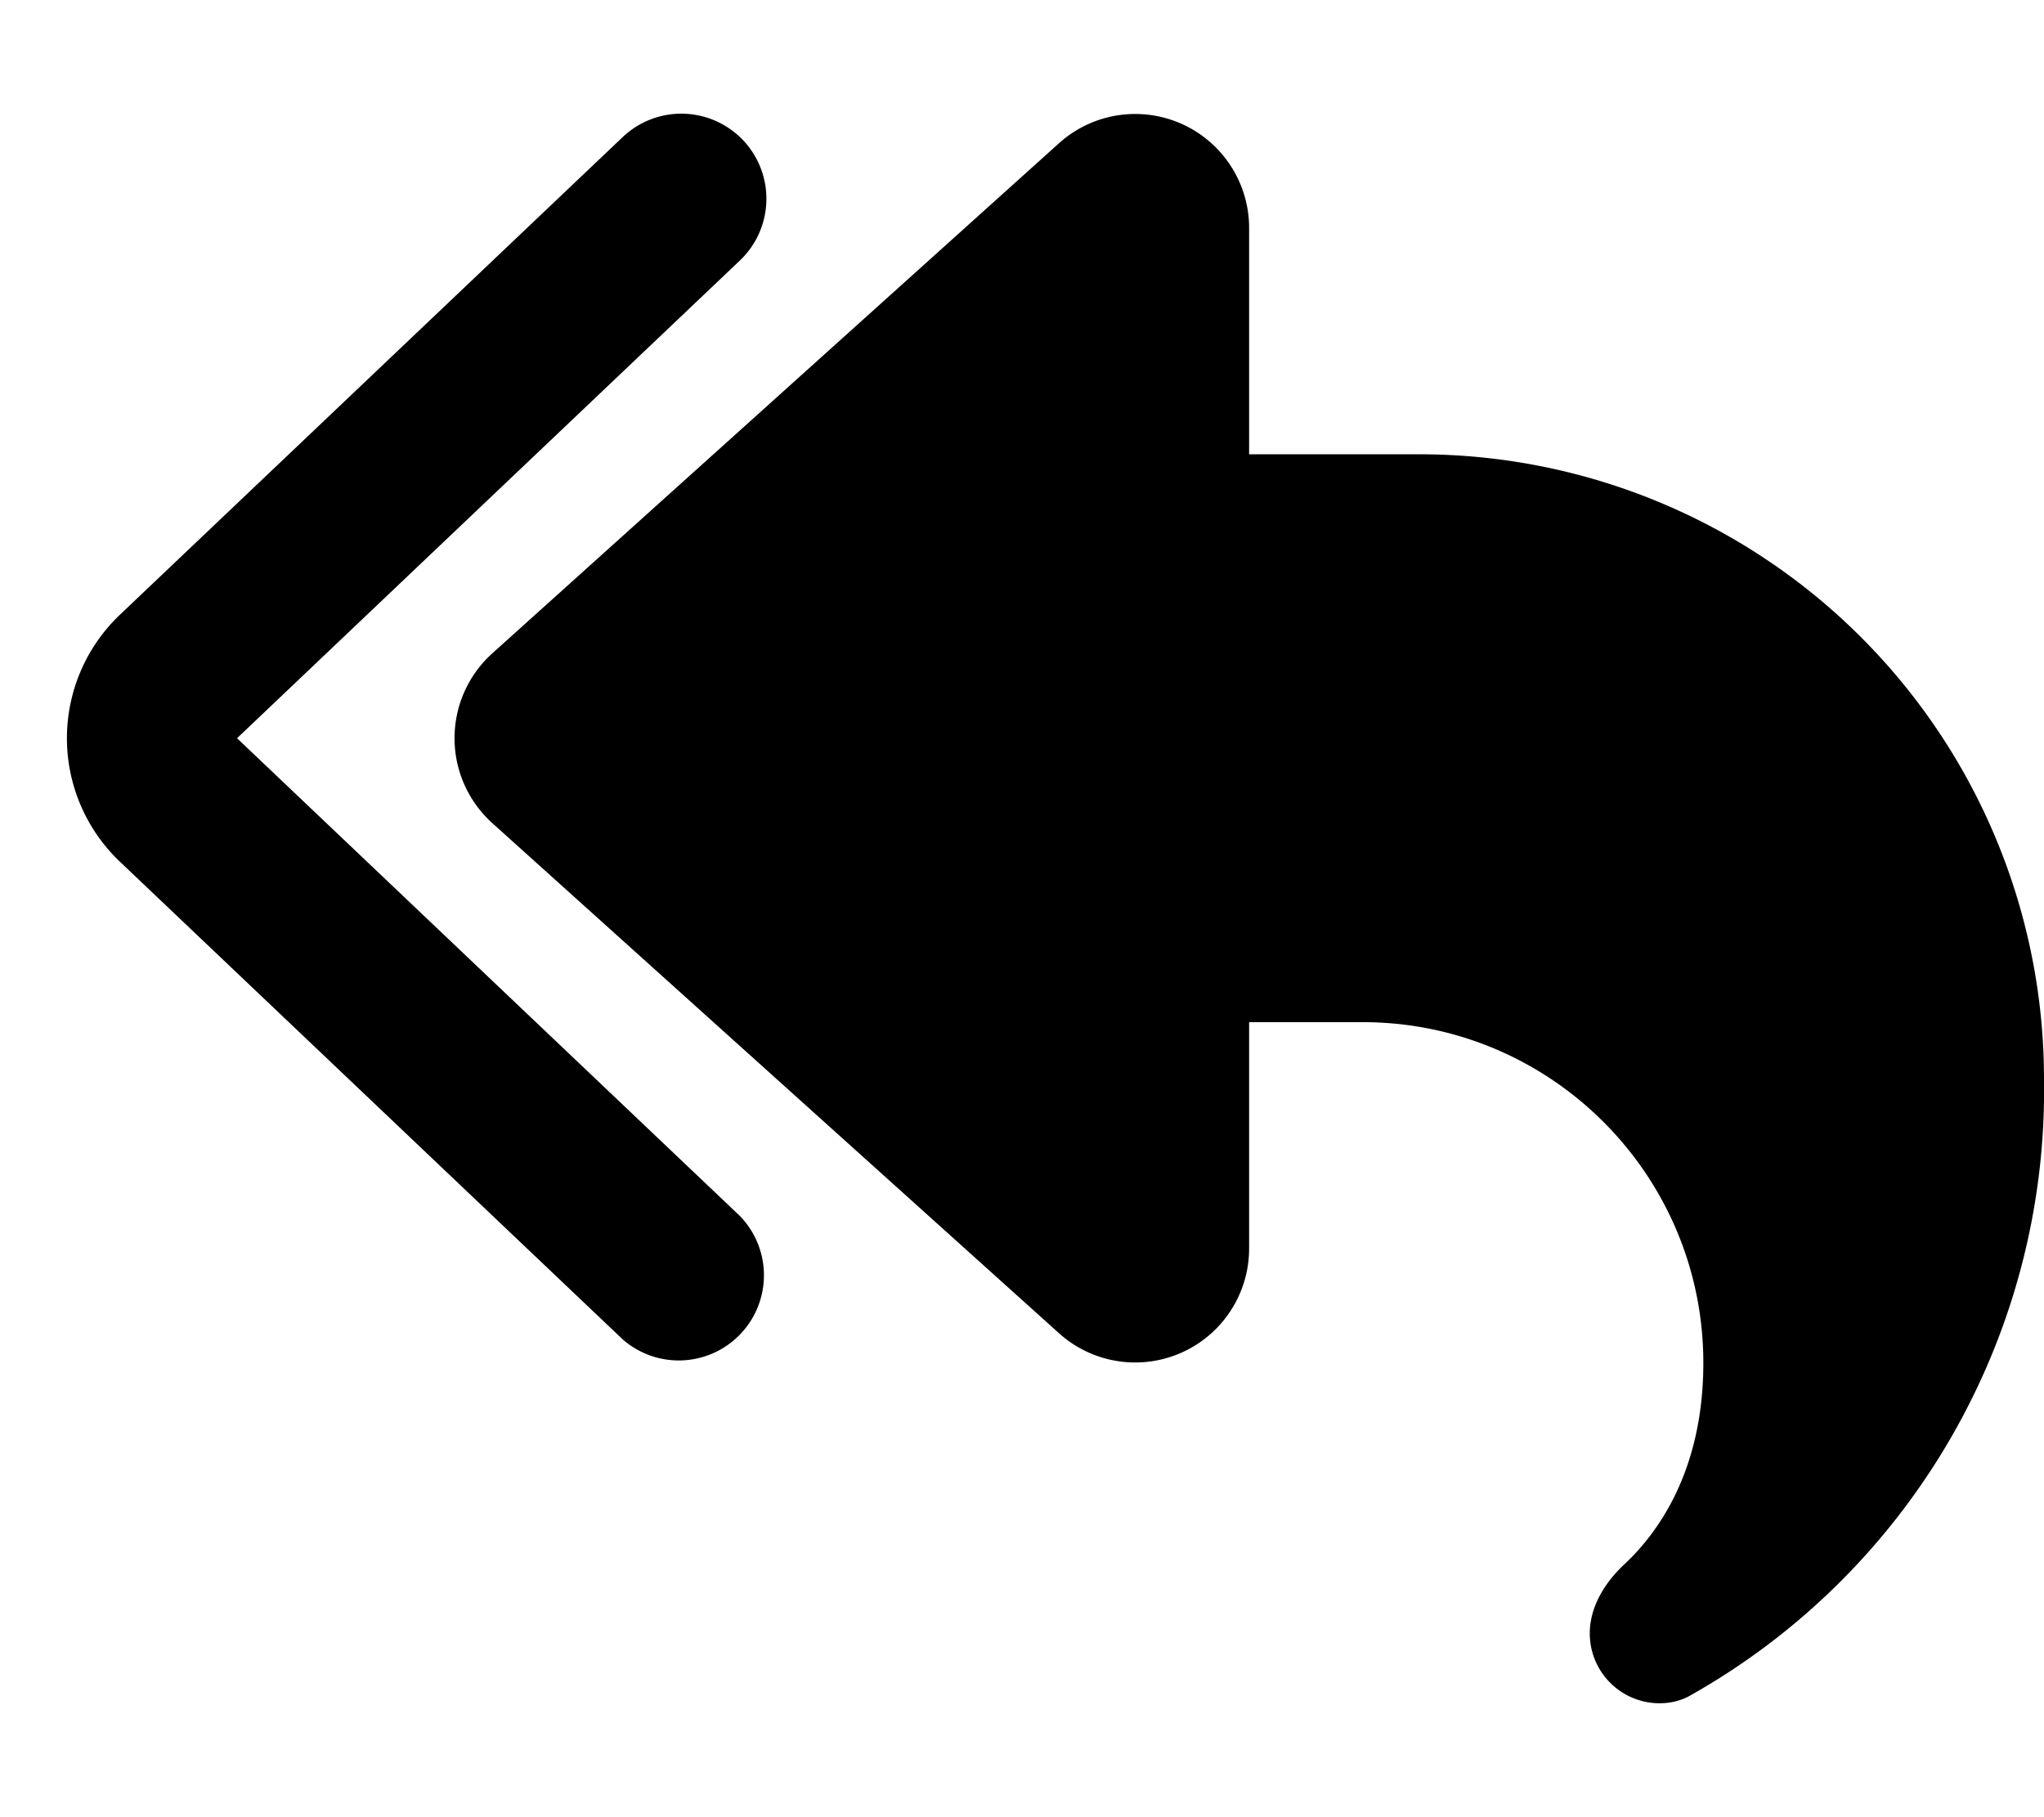 <svg xmlns="http://www.w3.org/2000/svg" viewBox="0 0 576 512"><!--! Font Awesome Free 6.4.2 by @fontawesome - https://fontawesome.com License - https://fontawesome.com/license/free (Icons: CC BY 4.0, Fonts: SIL OFL 1.1, Code: MIT License) Copyright 2023 Fonticons, Inc.--><path d="M209.4 39.5a24 24 0 0 0-33.9-.9L33.8 173.2a48 48 0 0 0 0 69.6l141.7 134.6a24 24 0 0 0 33-34.8L66.8 208 208.5 73.4a24 24 0 0 0 .9-33.9zM352 64a32.1 32.1 0 0 0-53.4-23.8l-160 144a32.2 32.2 0 0 0 0 47.6l160 144A32.1 32.1 0 0 0 352 352v-64h32c53 0 96 43 96 96 0 30.4-12.8 47.9-22.2 56.7-5.5 5.1-9.8 12-9.8 19.5 0 10.9 8.8 19.7 19.7 19.7 2.8 0 5.6-.6 8.1-1.9A195.7 195.7 0 0 0 576 304a176 176 0 0 0-176-176h-48V64z"/></svg>